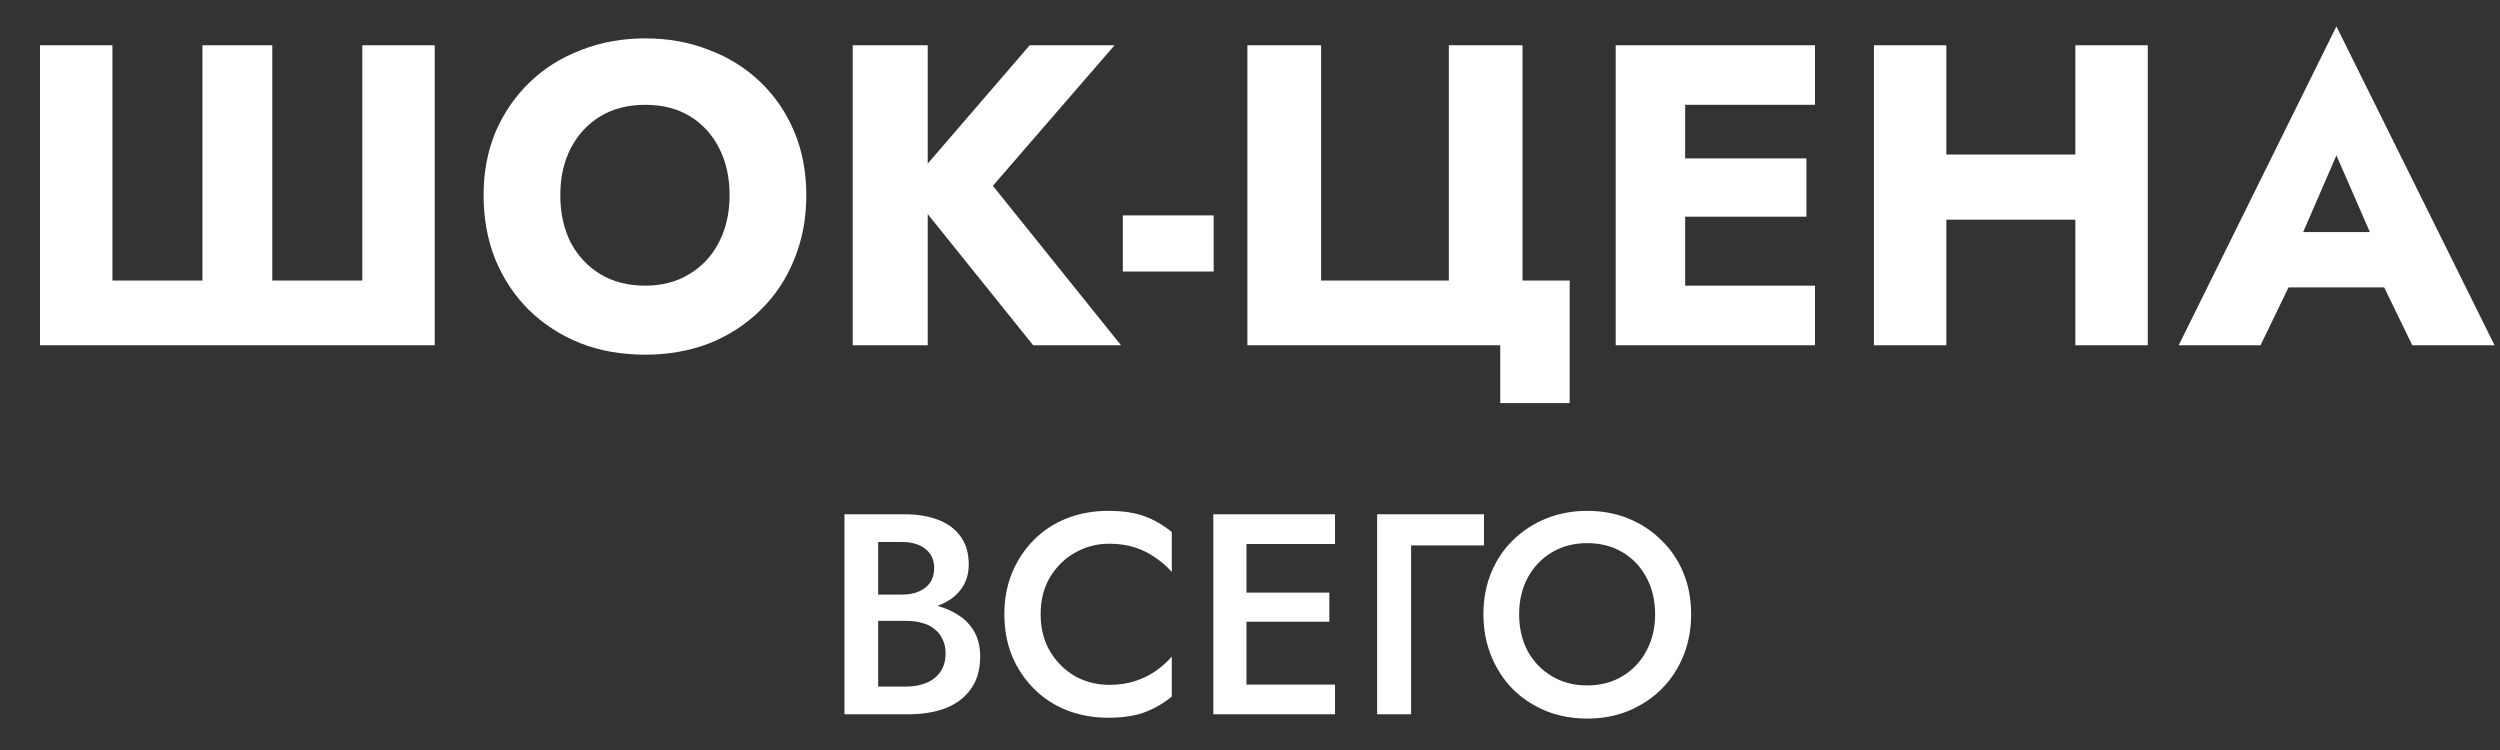 <?xml version="1.0" encoding="UTF-8"?> <svg xmlns="http://www.w3.org/2000/svg" width="210" height="63" viewBox="0 0 210 63" fill="none"><rect x="0" y="0" width="210" height="63" fill="#333333" stroke="none"/> <path d="M30.433 23.564H22.872V3.8H17.005V23.564H9.444V3.8H3.36V29H36.517V3.8H30.433V23.564ZM47.066 16.4C47.066 14.912 47.354 13.604 47.93 12.476C48.53 11.324 49.358 10.424 50.414 9.776C51.494 9.128 52.754 8.804 54.194 8.804C55.658 8.804 56.918 9.128 57.974 9.776C59.03 10.424 59.846 11.324 60.422 12.476C60.998 13.604 61.286 14.912 61.286 16.4C61.286 17.888 60.986 19.208 60.386 20.36C59.81 21.488 58.982 22.376 57.902 23.024C56.846 23.672 55.61 23.996 54.194 23.996C52.754 23.996 51.494 23.672 50.414 23.024C49.358 22.376 48.53 21.488 47.93 20.36C47.354 19.208 47.066 17.888 47.066 16.4ZM40.622 16.4C40.622 18.344 40.946 20.132 41.594 21.764C42.266 23.396 43.202 24.812 44.402 26.012C45.626 27.212 47.066 28.148 48.722 28.82C50.378 29.468 52.202 29.792 54.194 29.792C56.162 29.792 57.974 29.468 59.63 28.82C61.286 28.148 62.714 27.212 63.914 26.012C65.138 24.812 66.074 23.396 66.722 21.764C67.394 20.132 67.73 18.344 67.73 16.4C67.73 14.456 67.394 12.68 66.722 11.072C66.05 9.464 65.102 8.072 63.878 6.896C62.654 5.72 61.214 4.82 59.558 4.196C57.926 3.548 56.138 3.224 54.194 3.224C52.274 3.224 50.486 3.548 48.83 4.196C47.174 4.82 45.734 5.72 44.51 6.896C43.286 8.072 42.326 9.464 41.63 11.072C40.958 12.68 40.622 14.456 40.622 16.4ZM71.629 3.8V29H77.929V3.8H71.629ZM86.497 3.8L76.165 15.788L86.785 29H94.165L83.401 15.608L93.625 3.8H86.497ZM94.317 22.808H101.949V18.092H94.317V22.808ZM110.973 23.564V3.8H104.781V29H126.021V33.86H131.853V23.564H127.893V3.8H121.701V23.564H110.973ZM139.751 29H152.459V23.996H139.751V29ZM139.751 8.804H152.459V3.8H139.751V8.804ZM139.751 18.2H151.739V13.304H139.751V18.2ZM135.719 3.8V29H141.551V3.8H135.719ZM159.102 18.452H178.182V12.98H159.102V18.452ZM174.33 3.8V29H180.414V3.8H174.33ZM157.41 3.8V29H163.494V3.8H157.41ZM189.671 24.14H202.991L202.595 19.496H190.103L189.671 24.14ZM196.259 13.052L199.823 21.224L199.607 22.772L202.631 29H209.543L196.259 2.216L183.011 29H189.887L193.019 22.52L192.731 21.188L196.259 13.052Z" fill="white"></path> <path d="M73.094 51.336H75.999C77.055 51.336 77.983 51.184 78.782 50.88C79.599 50.576 80.231 50.136 80.678 49.56C81.142 48.968 81.374 48.256 81.374 47.424C81.374 46.464 81.142 45.672 80.678 45.048C80.231 44.424 79.599 43.96 78.782 43.656C77.983 43.352 77.055 43.2 75.999 43.2H70.934V60H76.287C77.471 60 78.51 59.832 79.406 59.496C80.319 59.144 81.031 58.608 81.543 57.888C82.07 57.168 82.335 56.256 82.335 55.152C82.335 54.352 82.174 53.664 81.855 53.088C81.534 52.512 81.087 52.04 80.51 51.672C79.951 51.304 79.311 51.032 78.591 50.856C77.871 50.68 77.103 50.592 76.287 50.592H73.094V52.152H76.118C76.599 52.152 77.038 52.208 77.439 52.32C77.838 52.416 78.183 52.584 78.471 52.824C78.775 53.048 79.007 53.336 79.166 53.688C79.343 54.024 79.43 54.416 79.43 54.864C79.43 55.488 79.287 56.008 78.999 56.424C78.71 56.84 78.319 57.152 77.823 57.36C77.326 57.568 76.758 57.672 76.118 57.672H73.766V45.528H75.806C76.591 45.528 77.231 45.72 77.727 46.104C78.222 46.488 78.471 47.032 78.471 47.736C78.471 48.2 78.359 48.6 78.135 48.936C77.91 49.256 77.599 49.504 77.198 49.68C76.799 49.856 76.335 49.944 75.806 49.944H73.094V51.336ZM87.413 51.6C87.413 50.4 87.677 49.36 88.205 48.48C88.749 47.584 89.453 46.896 90.317 46.416C91.197 45.92 92.149 45.672 93.173 45.672C93.973 45.672 94.693 45.776 95.333 45.984C95.973 46.192 96.549 46.48 97.061 46.848C97.589 47.2 98.045 47.6 98.429 48.048V44.688C97.725 44.112 96.965 43.672 96.149 43.368C95.333 43.064 94.309 42.912 93.077 42.912C91.845 42.912 90.693 43.12 89.621 43.536C88.565 43.952 87.645 44.552 86.861 45.336C86.077 46.12 85.461 47.048 85.013 48.12C84.581 49.176 84.365 50.336 84.365 51.6C84.365 52.864 84.581 54.032 85.013 55.104C85.461 56.16 86.077 57.08 86.861 57.864C87.645 58.648 88.565 59.248 89.621 59.664C90.693 60.08 91.845 60.288 93.077 60.288C94.309 60.288 95.333 60.136 96.149 59.832C96.965 59.528 97.725 59.088 98.429 58.512V55.152C98.045 55.6 97.589 56.008 97.061 56.376C96.549 56.728 95.973 57.008 95.333 57.216C94.693 57.424 93.973 57.528 93.173 57.528C92.149 57.528 91.197 57.288 90.317 56.808C89.453 56.312 88.749 55.616 88.205 54.72C87.677 53.824 87.413 52.784 87.413 51.6ZM103.671 60H112.143V57.504H103.671V60ZM103.671 45.696H112.143V43.2H103.671V45.696ZM103.671 52.224H111.663V49.776H103.671V52.224ZM101.919 43.2V60H104.703V43.2H101.919ZM115.678 43.2V60H118.534V45.816H124.654V43.2H115.678ZM127.607 51.6C127.607 50.448 127.847 49.424 128.327 48.528C128.823 47.616 129.503 46.904 130.367 46.392C131.231 45.88 132.215 45.624 133.319 45.624C134.455 45.624 135.447 45.88 136.295 46.392C137.159 46.904 137.831 47.616 138.311 48.528C138.791 49.424 139.031 50.448 139.031 51.6C139.031 52.752 138.783 53.784 138.287 54.696C137.807 55.592 137.135 56.296 136.271 56.808C135.423 57.32 134.439 57.576 133.319 57.576C132.215 57.576 131.231 57.32 130.367 56.808C129.503 56.296 128.823 55.592 128.327 54.696C127.847 53.784 127.607 52.752 127.607 51.6ZM124.607 51.6C124.607 52.848 124.823 54.008 125.255 55.08C125.687 56.152 126.287 57.08 127.055 57.864C127.839 58.648 128.767 59.264 129.839 59.712C130.911 60.144 132.071 60.36 133.319 60.36C134.583 60.36 135.743 60.144 136.799 59.712C137.871 59.264 138.799 58.648 139.583 57.864C140.367 57.08 140.975 56.152 141.407 55.08C141.839 54.008 142.055 52.848 142.055 51.6C142.055 50.336 141.839 49.176 141.407 48.12C140.975 47.064 140.359 46.152 139.559 45.384C138.775 44.6 137.855 43.992 136.799 43.56C135.743 43.128 134.583 42.912 133.319 42.912C132.087 42.912 130.935 43.128 129.863 43.56C128.807 43.992 127.879 44.6 127.079 45.384C126.295 46.152 125.687 47.064 125.255 48.12C124.823 49.176 124.607 50.336 124.607 51.6Z" fill="white"></path> </svg> 